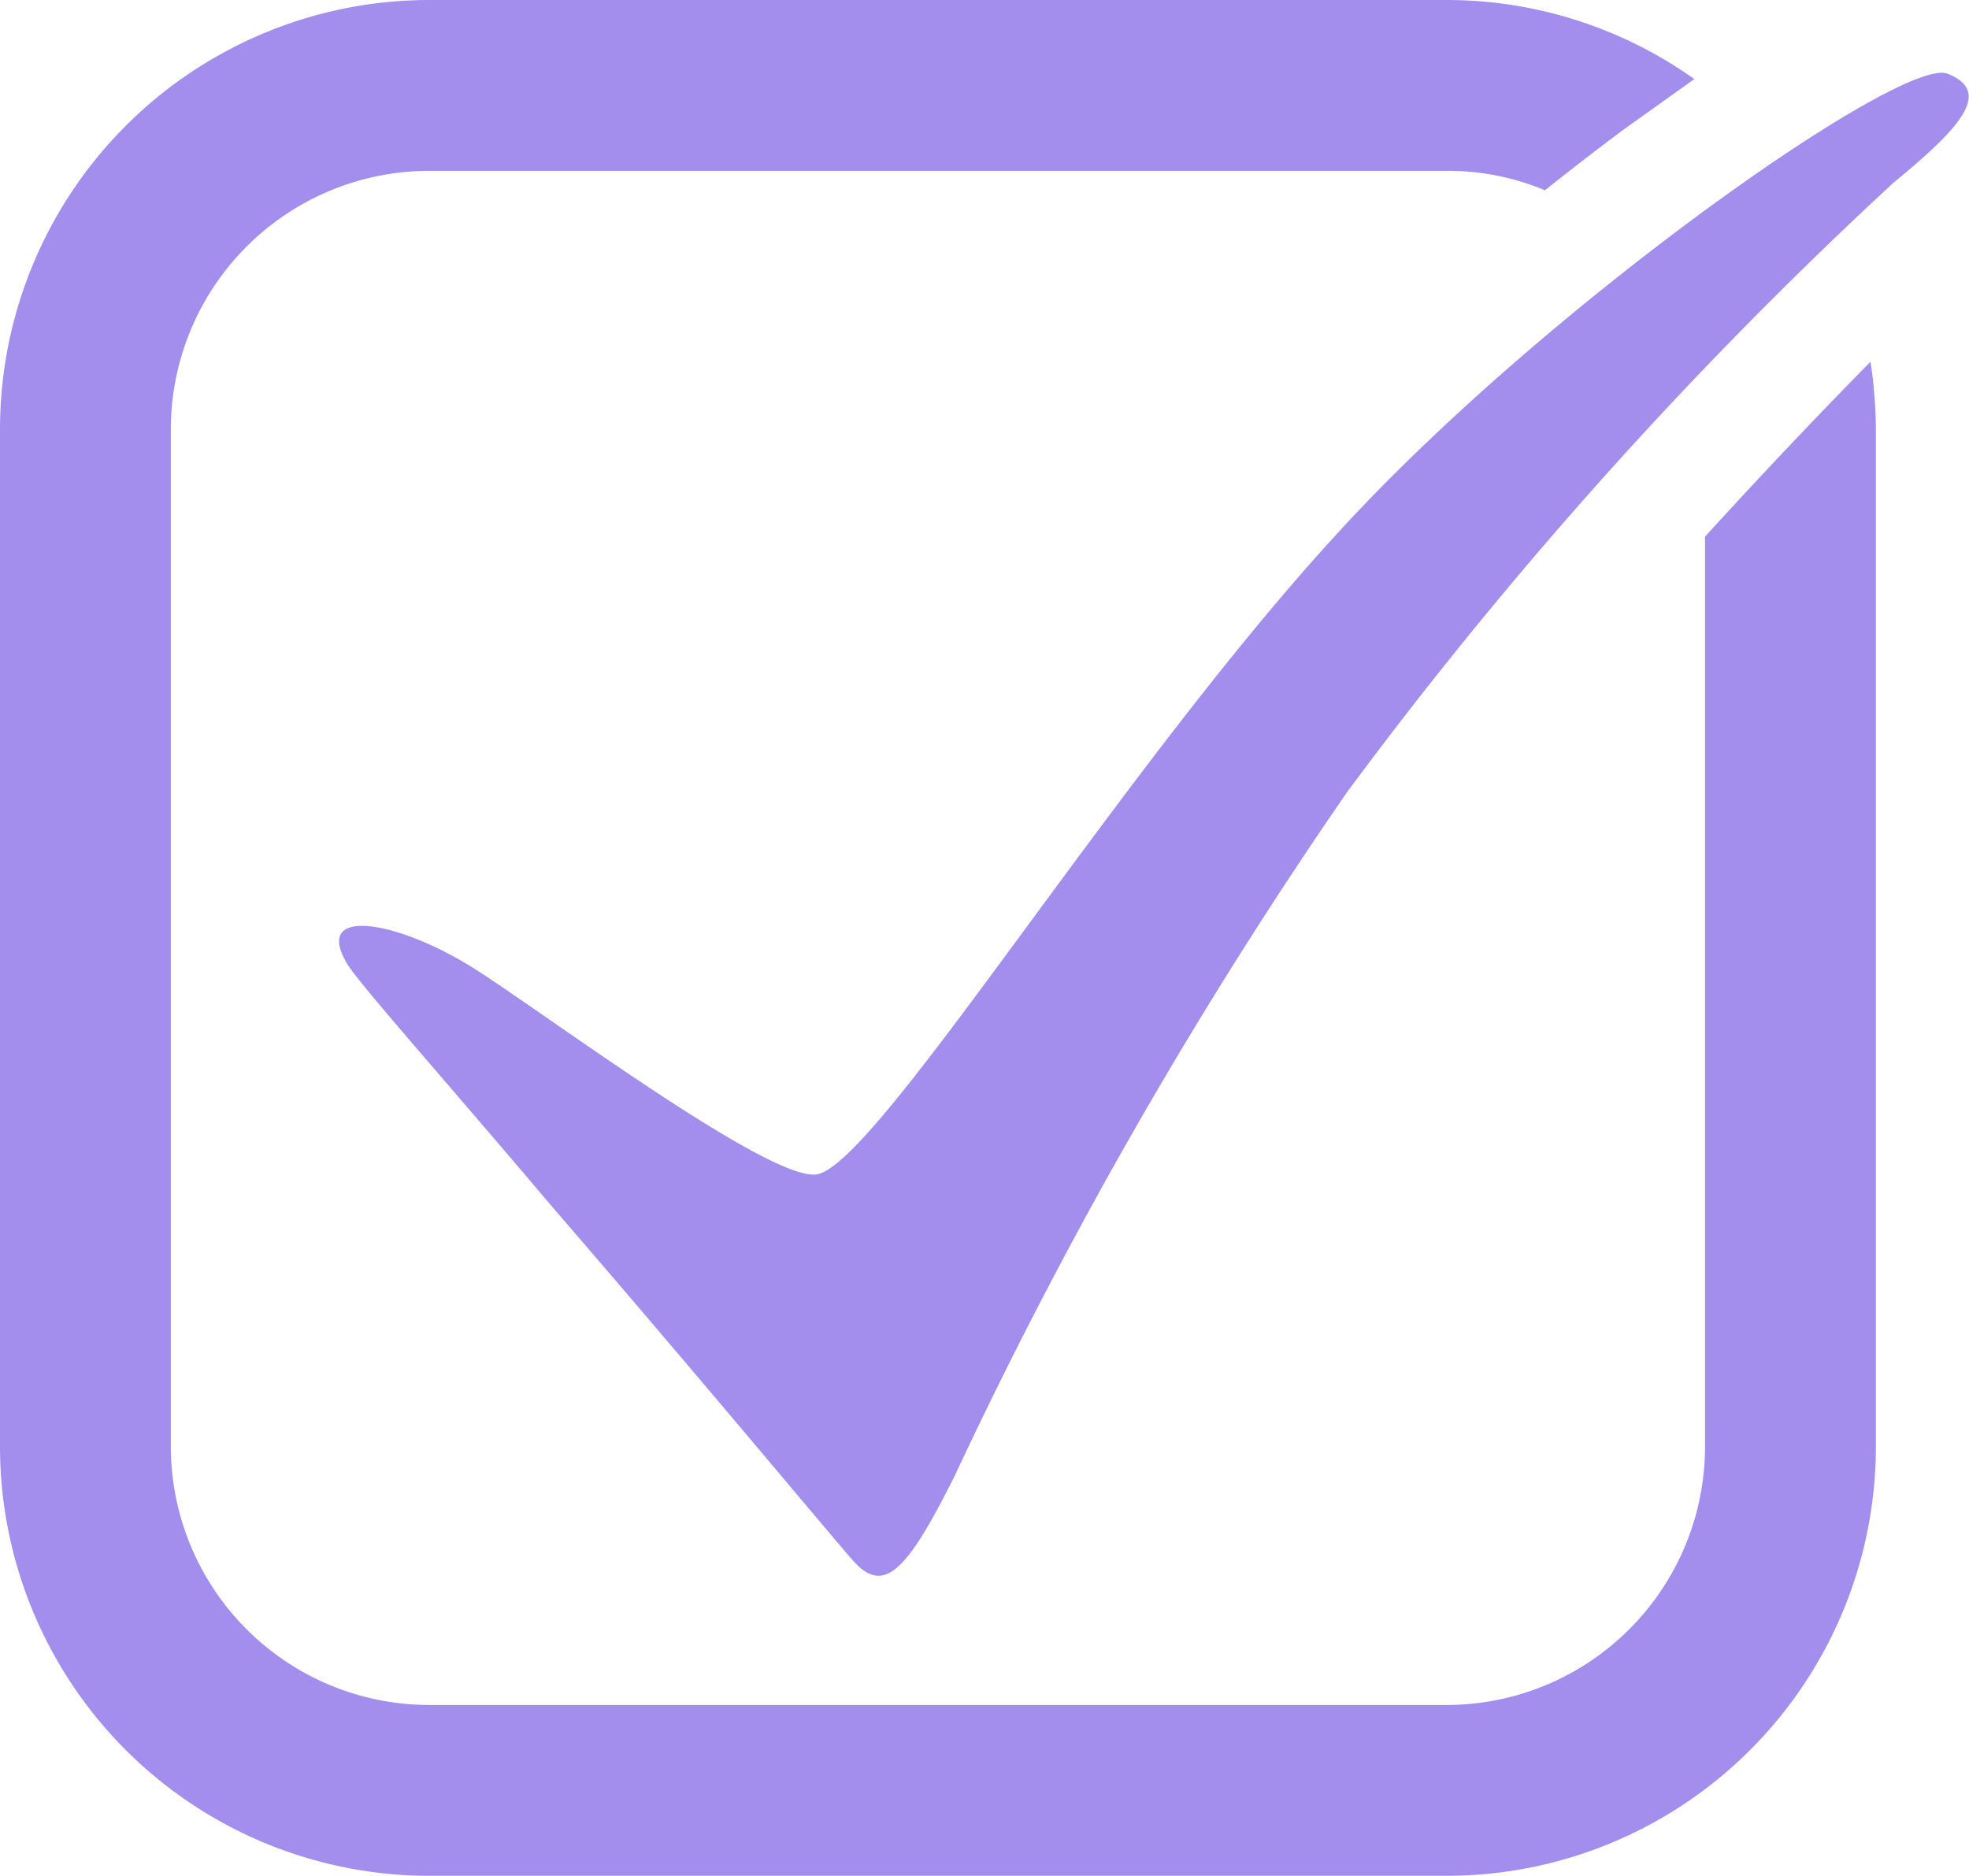 <?xml version="1.0" encoding="UTF-8"?> <svg xmlns="http://www.w3.org/2000/svg" viewBox="0 0 29.39 28"> <defs> <style>.cls-1{fill:#a48eed;}</style> </defs> <title>55Ресурс 10</title> <g id="Слой_2" data-name="Слой 2"> <g id="Слой_1-2" data-name="Слой 1"> <path class="cls-1" d="M5.19,14.4c.21.33,1.46,1.73,3.1,3.67,2,2.31,4.17,4.92,4.43,5.21.47.55.82.17,1.53-1.25a70.56,70.56,0,0,1,5.86-10.21,65.24,65.24,0,0,1,8.15-9.09c1-.82,1.49-1.36.81-1.63s-6,3.47-9.07,6.82c-3.32,3.6-6.91,9.47-7.81,9.61-.71.11-4.16-2.48-5.14-3.09C5.91,13.73,4.65,13.52,5.19,14.4Z"></path> <path class="cls-1" d="M25.45,21.6a3.86,3.86,0,0,1-3.85,3.85H6.4A3.86,3.86,0,0,1,2.55,21.6V6.4A3.86,3.86,0,0,1,6.4,2.55H21.6a3.73,3.73,0,0,1,1.46.29c.39-.31.79-.62,1.18-.91l1.05-.75A6.38,6.38,0,0,0,21.6,0H6.4A6.41,6.41,0,0,0,0,6.4V21.6A6.41,6.41,0,0,0,6.4,28H21.6A6.41,6.41,0,0,0,28,21.6V6.4a7,7,0,0,0-.08-1c-.69.7-1.55,1.6-2.47,2.61Z"></path> </g> </g> </svg> 